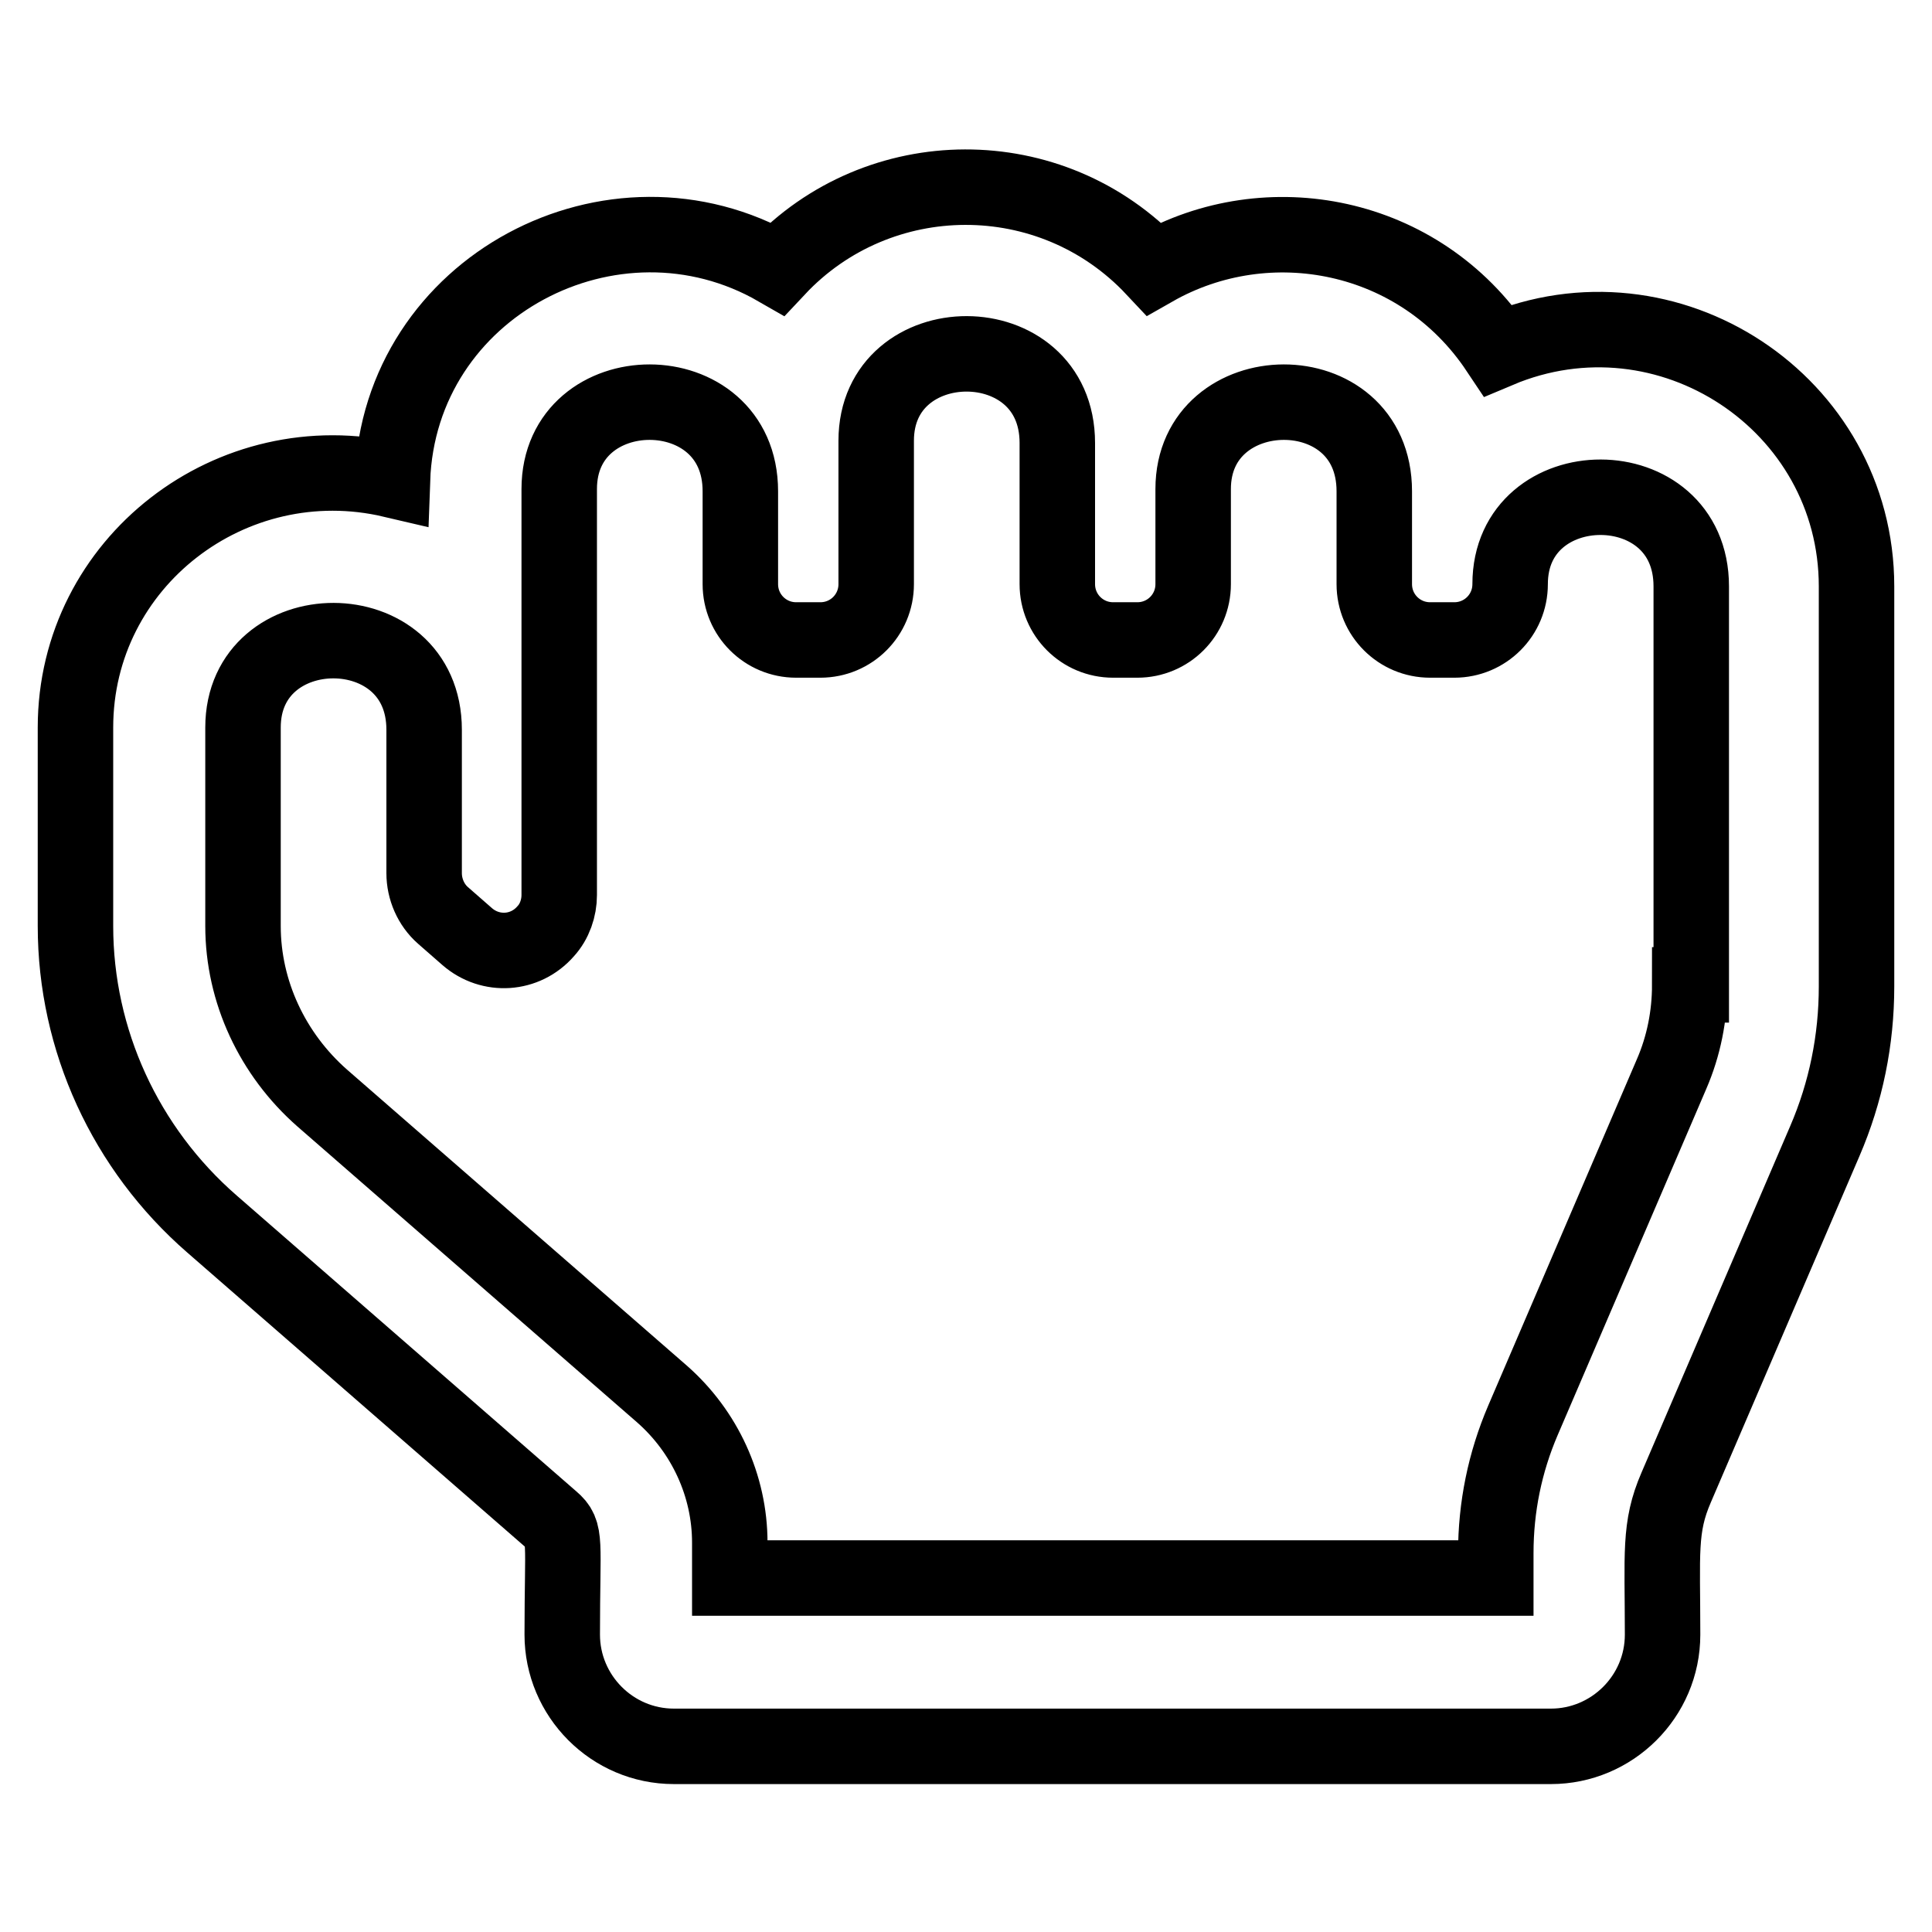 <?xml version="1.0" encoding="utf-8"?>
<!-- Svg Vector Icons : http://www.onlinewebfonts.com/icon -->
<!DOCTYPE svg PUBLIC "-//W3C//DTD SVG 1.1//EN" "http://www.w3.org/Graphics/SVG/1.1/DTD/svg11.dtd">
<svg version="1.1" xmlns="http://www.w3.org/2000/svg" xmlns:xlink="http://www.w3.org/1999/xlink" x="0px" y="0px" viewBox="0 0 256 256" enable-background="new 0 0 256 256" xml:space="preserve">
<g> <path stroke-width="10" fill-opacity="0" stroke="#000000"  d="M198.5,46.4C188.1,30.8,168,27,152.9,35.6c-13.6-14.5-36.5-14.3-49.9,0c-21.7-12.5-50.1,2.3-51,28 c-21.3-5-42,10.9-42,32.8v26.3c0,15.1,6.6,29.5,18.1,39.5l45,39.2c2,1.7,1.4,2.6,1.4,15.2c0,8.1,6.6,14.8,14.8,14.8h116.2 c8.1,0,14.8-6.6,14.8-14.8c0-10.8-0.5-14.2,1.8-19.5l19.7-45.9c2.8-6.5,4.2-13.4,4.2-20.5V77.7C246,53.4,221,36.9,198.5,46.4z  M223.9,130.5c0,4.1-0.8,8.1-2.4,11.8l-19.7,45.9c-2.4,5.6-3.6,11.5-3.6,17.6v3.3H96.7v-4.7c0-7.5-3.3-14.7-9-19.7l-45-39.2 c-6.6-5.8-10.5-14.1-10.5-22.8V96.4c0-15.3,24-15.5,24,0.3v19c0,2.1,0.9,4.2,2.5,5.6l3.2,2.8c3.1,2.7,7.7,2.4,10.4-0.7 c1.2-1.3,1.8-3.1,1.8-4.8V64.8c0-15.3,24-15.5,24,0.3v12.3c0,4.1,3.3,7.4,7.4,7.4h3.2c4.1,0,7.4-3.3,7.4-7.4v-19 c0-15.3,24-15.5,24,0.3v18.7c0,4.1,3.3,7.4,7.4,7.4h3.2c4.1,0,7.4-3.3,7.4-7.4V64.8c0-15.2,24-15.6,24,0.3v12.3 c0,4.1,3.3,7.4,7.4,7.4h3.2c4.1,0,7.4-3.3,7.4-7.4c0-15.3,24-15.5,24,0.3V130.5z"/></g>
</svg>